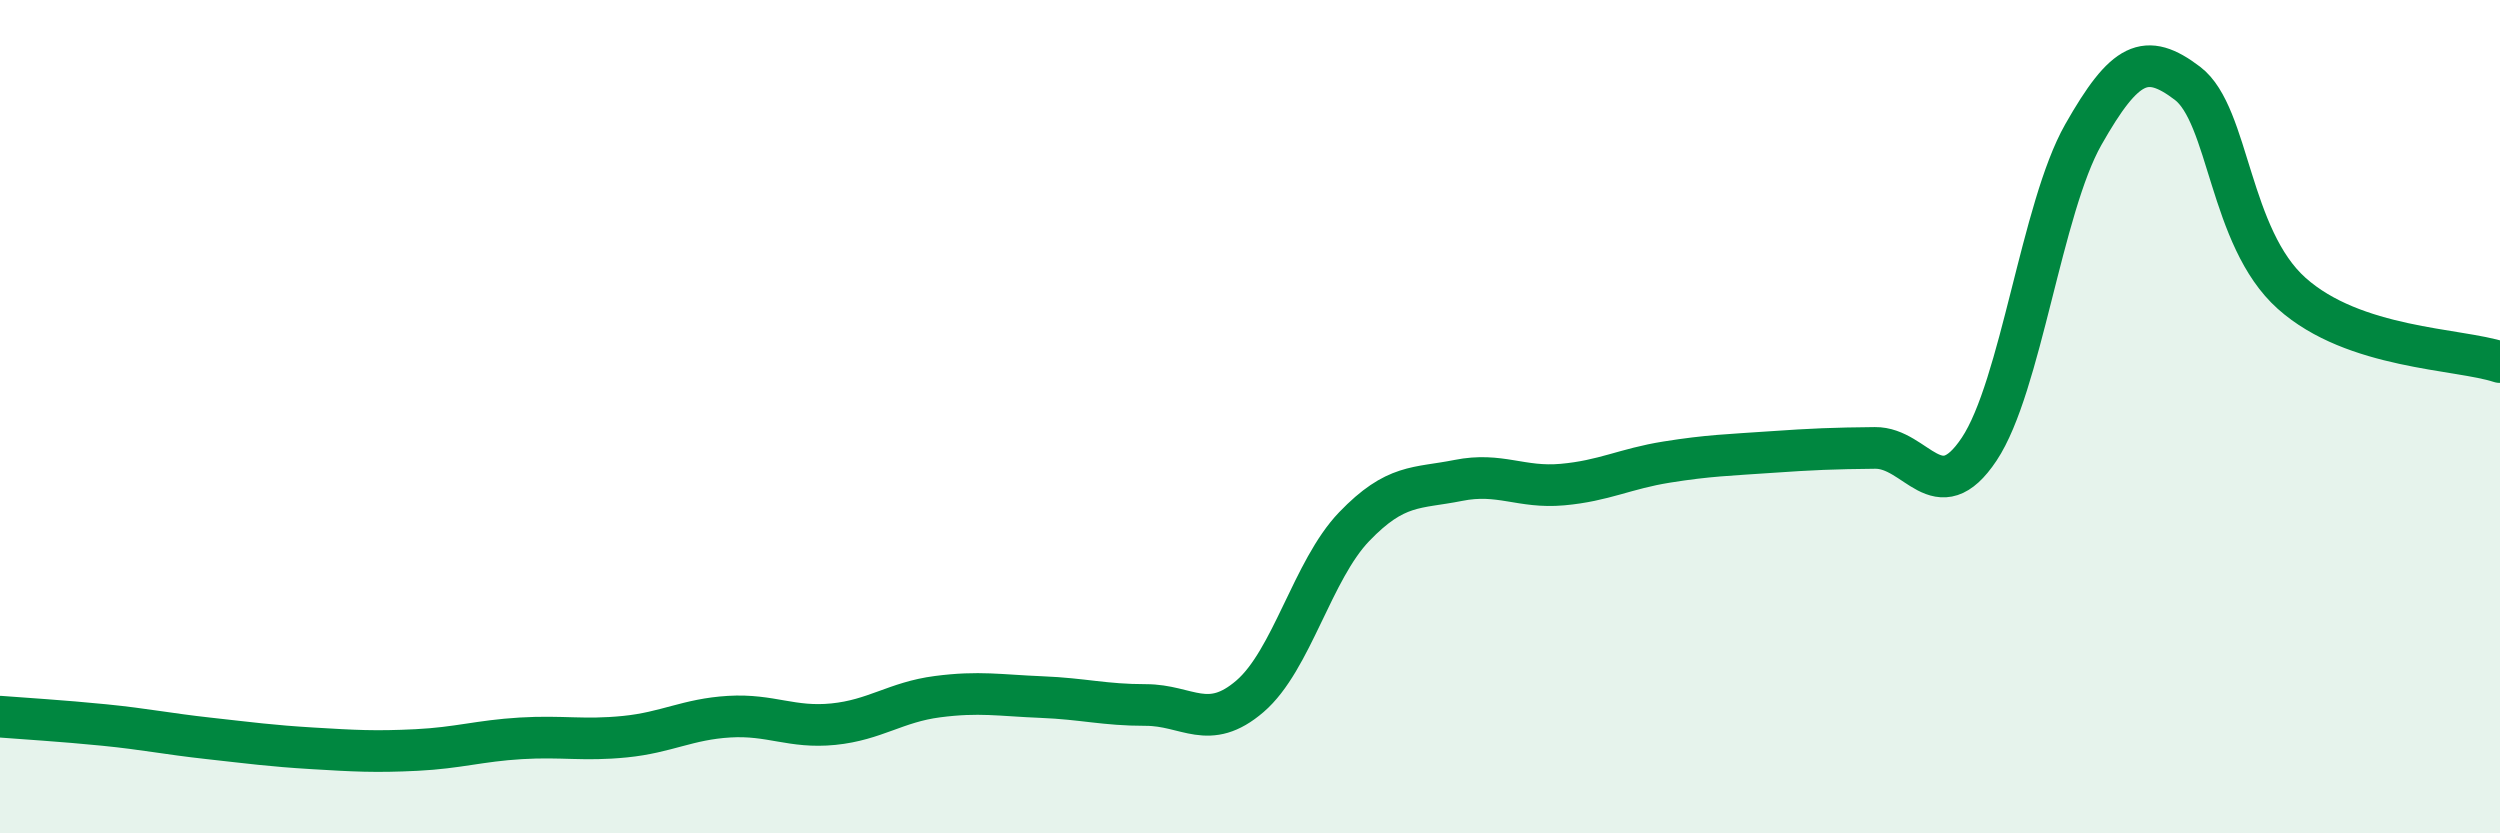 
    <svg width="60" height="20" viewBox="0 0 60 20" xmlns="http://www.w3.org/2000/svg">
      <path
        d="M 0,17.2 C 0.5,17.24 1.5,17.3 2.5,17.4 C 3.5,17.5 4,17.61 5,17.72 C 6,17.83 6.5,17.9 7.5,17.96 C 8.5,18.02 9,18.05 10,18 C 11,17.95 11.5,17.78 12.5,17.72 C 13.5,17.66 14,17.78 15,17.68 C 16,17.58 16.5,17.26 17.5,17.2 C 18.5,17.14 19,17.48 20,17.38 C 21,17.28 21.5,16.85 22.5,16.72 C 23.5,16.59 24,16.69 25,16.73 C 26,16.77 26.5,16.92 27.5,16.92 C 28.5,16.92 29,17.57 30,16.71 C 31,15.85 31.5,13.68 32.5,12.64 C 33.5,11.6 34,11.73 35,11.53 C 36,11.33 36.5,11.72 37.5,11.63 C 38.5,11.54 39,11.25 40,11.09 C 41,10.93 41.5,10.92 42.5,10.85 C 43.5,10.78 44,10.76 45,10.75 C 46,10.74 46.5,12.28 47.5,10.78 C 48.5,9.28 49,4.99 50,3.23 C 51,1.47 51.5,1.24 52.5,2 C 53.5,2.76 53.5,5.7 55,7.04 C 56.5,8.38 59,8.36 60,8.69L60 20L0 20Z"
        fill="#008740"
        opacity="0.1"
        stroke-linecap="round"
        stroke-linejoin="round"
      />
      <path
        d="M 0,17.2 C 0.5,17.24 1.5,17.3 2.5,17.4 C 3.5,17.5 4,17.61 5,17.72 C 6,17.83 6.5,17.9 7.5,17.96 C 8.5,18.02 9,18.05 10,18 C 11,17.95 11.5,17.78 12.5,17.72 C 13.5,17.66 14,17.78 15,17.68 C 16,17.58 16.5,17.26 17.5,17.2 C 18.5,17.14 19,17.48 20,17.38 C 21,17.28 21.5,16.85 22.5,16.72 C 23.5,16.59 24,16.69 25,16.73 C 26,16.77 26.5,16.92 27.5,16.92 C 28.5,16.92 29,17.57 30,16.71 C 31,15.85 31.5,13.68 32.5,12.64 C 33.5,11.6 34,11.73 35,11.53 C 36,11.33 36.5,11.72 37.5,11.63 C 38.5,11.54 39,11.25 40,11.09 C 41,10.93 41.5,10.92 42.5,10.85 C 43.5,10.78 44,10.76 45,10.75 C 46,10.74 46.5,12.28 47.5,10.78 C 48.5,9.28 49,4.99 50,3.23 C 51,1.47 51.5,1.24 52.5,2 C 53.5,2.76 53.5,5.7 55,7.04 C 56.5,8.38 59,8.36 60,8.69"
        stroke="#008740"
        stroke-width="1"
        fill="none"
        stroke-linecap="round"
        stroke-linejoin="round"
      />
    </svg>
  